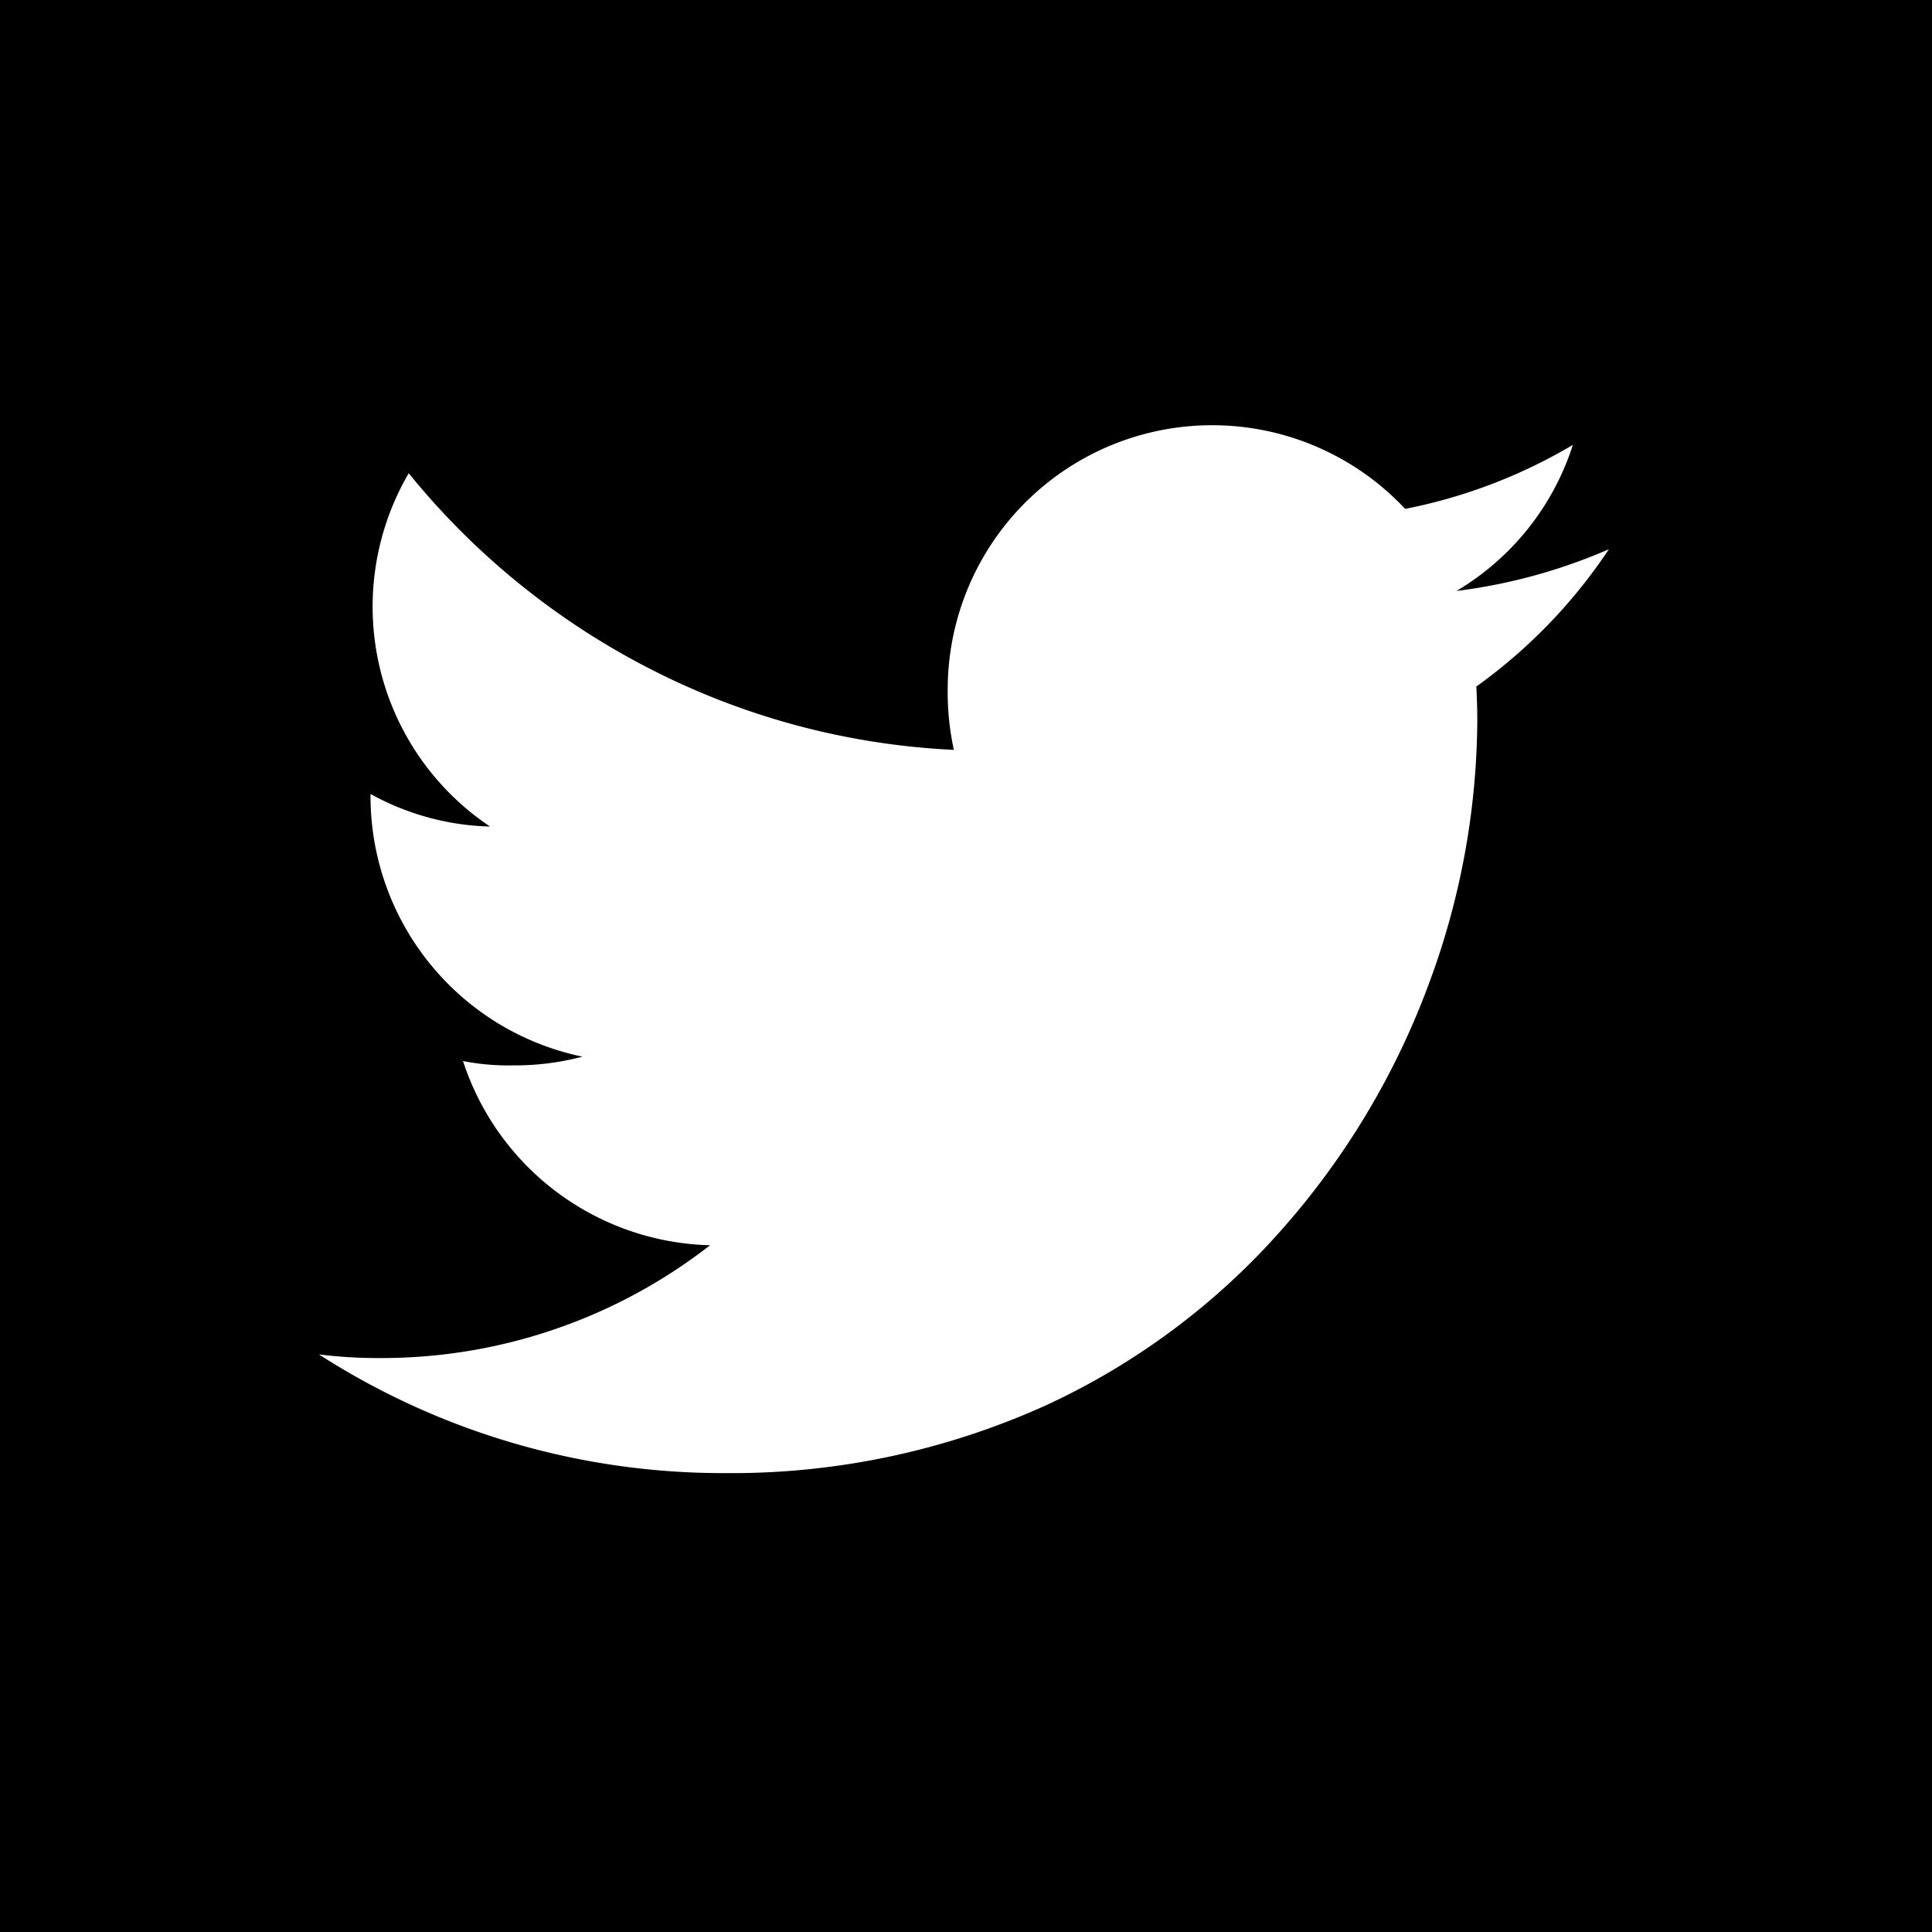 <svg xmlns="http://www.w3.org/2000/svg" width="44.295" height="44.295" viewBox="0 0 44.295 44.295"><path d="M44.3,44.3H0V0H44.3V44.295ZM7.313,31.053h0a17.118,17.118,0,0,0,9.3,2.721,17.477,17.477,0,0,0,7.4-1.569,16.326,16.326,0,0,0,5.409-4.053A17.8,17.8,0,0,0,32.743,22.6a17.535,17.535,0,0,0,1.127-6.076c0-.236-.007-.485-.022-.784a12.13,12.13,0,0,0,3.039-3.148,12.67,12.67,0,0,1-3.494.957A6.033,6.033,0,0,0,36.061,10.2a12.11,12.11,0,0,1-3.845,1.467A6.063,6.063,0,0,0,21.728,15.81a6.191,6.191,0,0,0,.141,1.382,16.988,16.988,0,0,1-7.015-1.883A17.225,17.225,0,0,1,9.371,10.85a6.066,6.066,0,0,0,1.864,8.1,5.958,5.958,0,0,1-2.74-.747v.066a6.1,6.1,0,0,0,4.858,5.957,6.028,6.028,0,0,1-1.59.2,5.3,5.3,0,0,1-1.148-.1A6.119,6.119,0,0,0,16.28,28.55a12.253,12.253,0,0,1-7.517,2.586A11.136,11.136,0,0,1,7.313,31.053Z" transform="translate(0 0)"/></svg>
